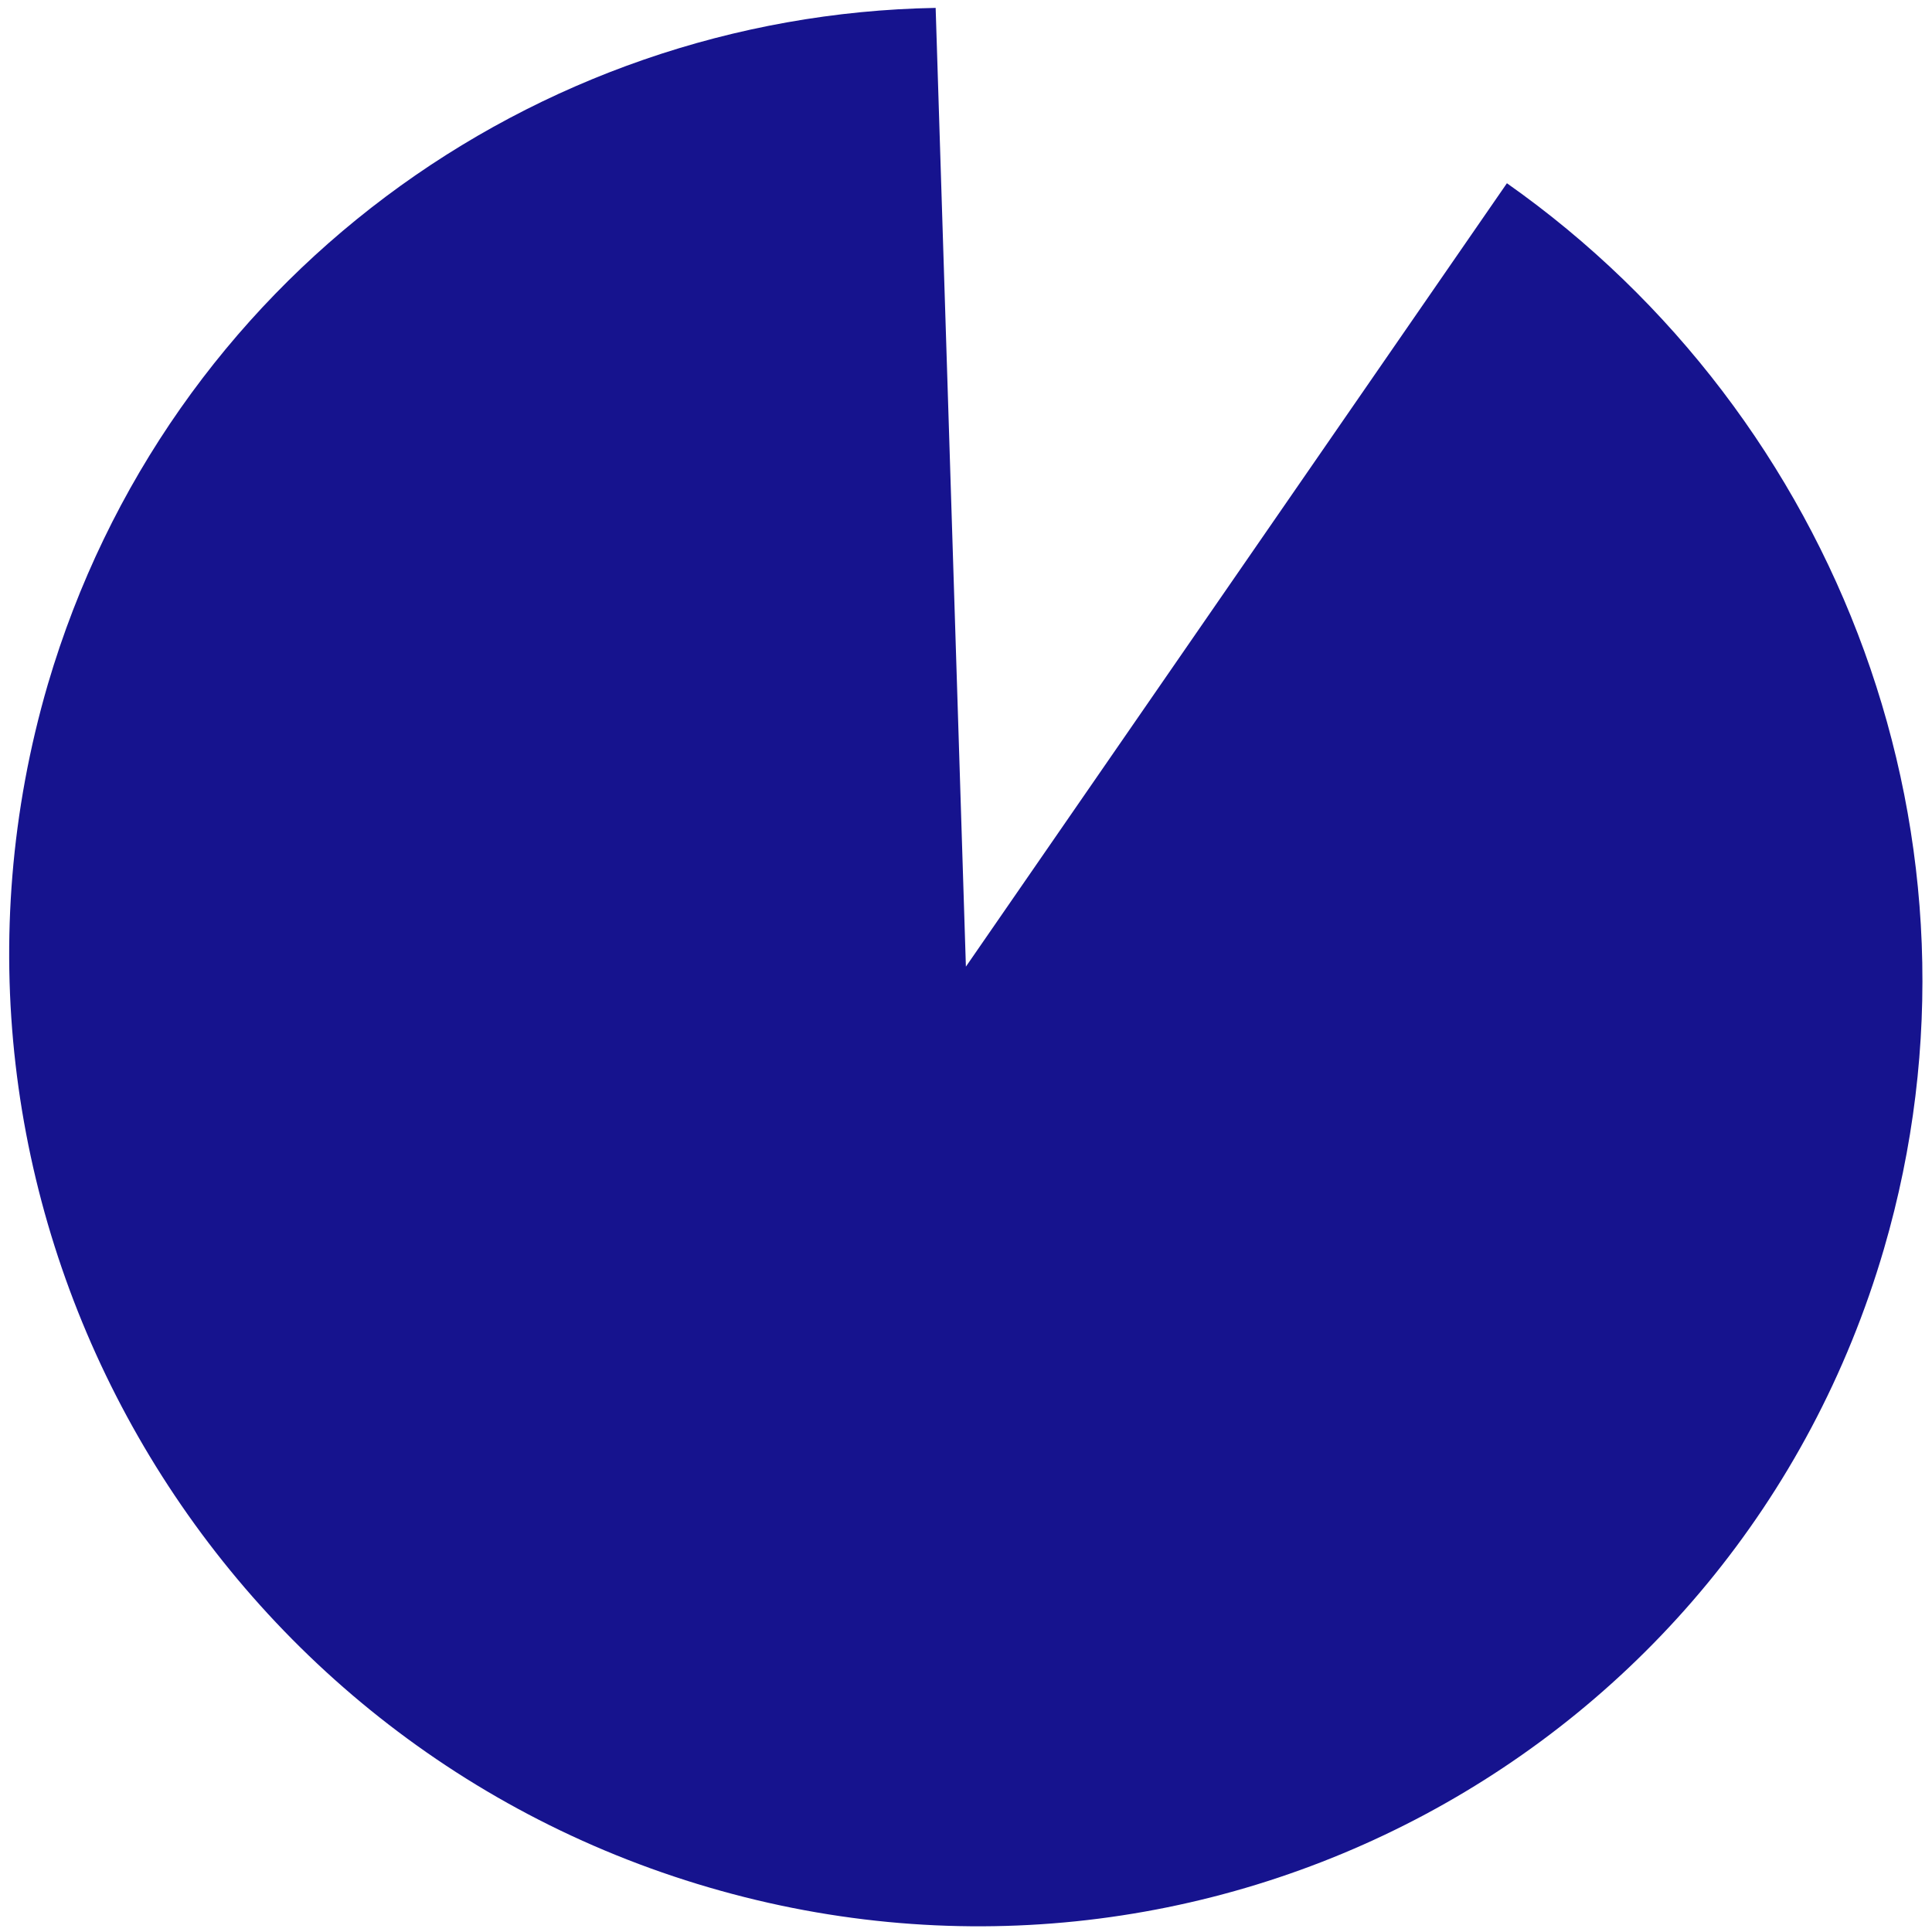<svg width="131" height="131" viewBox="0 0 131 131" fill="none" xmlns="http://www.w3.org/2000/svg">
<path d="M47.282 127.742C81.657 138.258 117.711 118.994 127.743 84.679C135.789 57.11 124.656 28.246 102.177 12.425L65.493 65.543L63.442 0.535C36.177 1.02 11.338 18.897 3.242 46.407C-6.798 80.83 12.907 117.227 47.282 127.742Z" fill="#16138E"/>
</svg>

